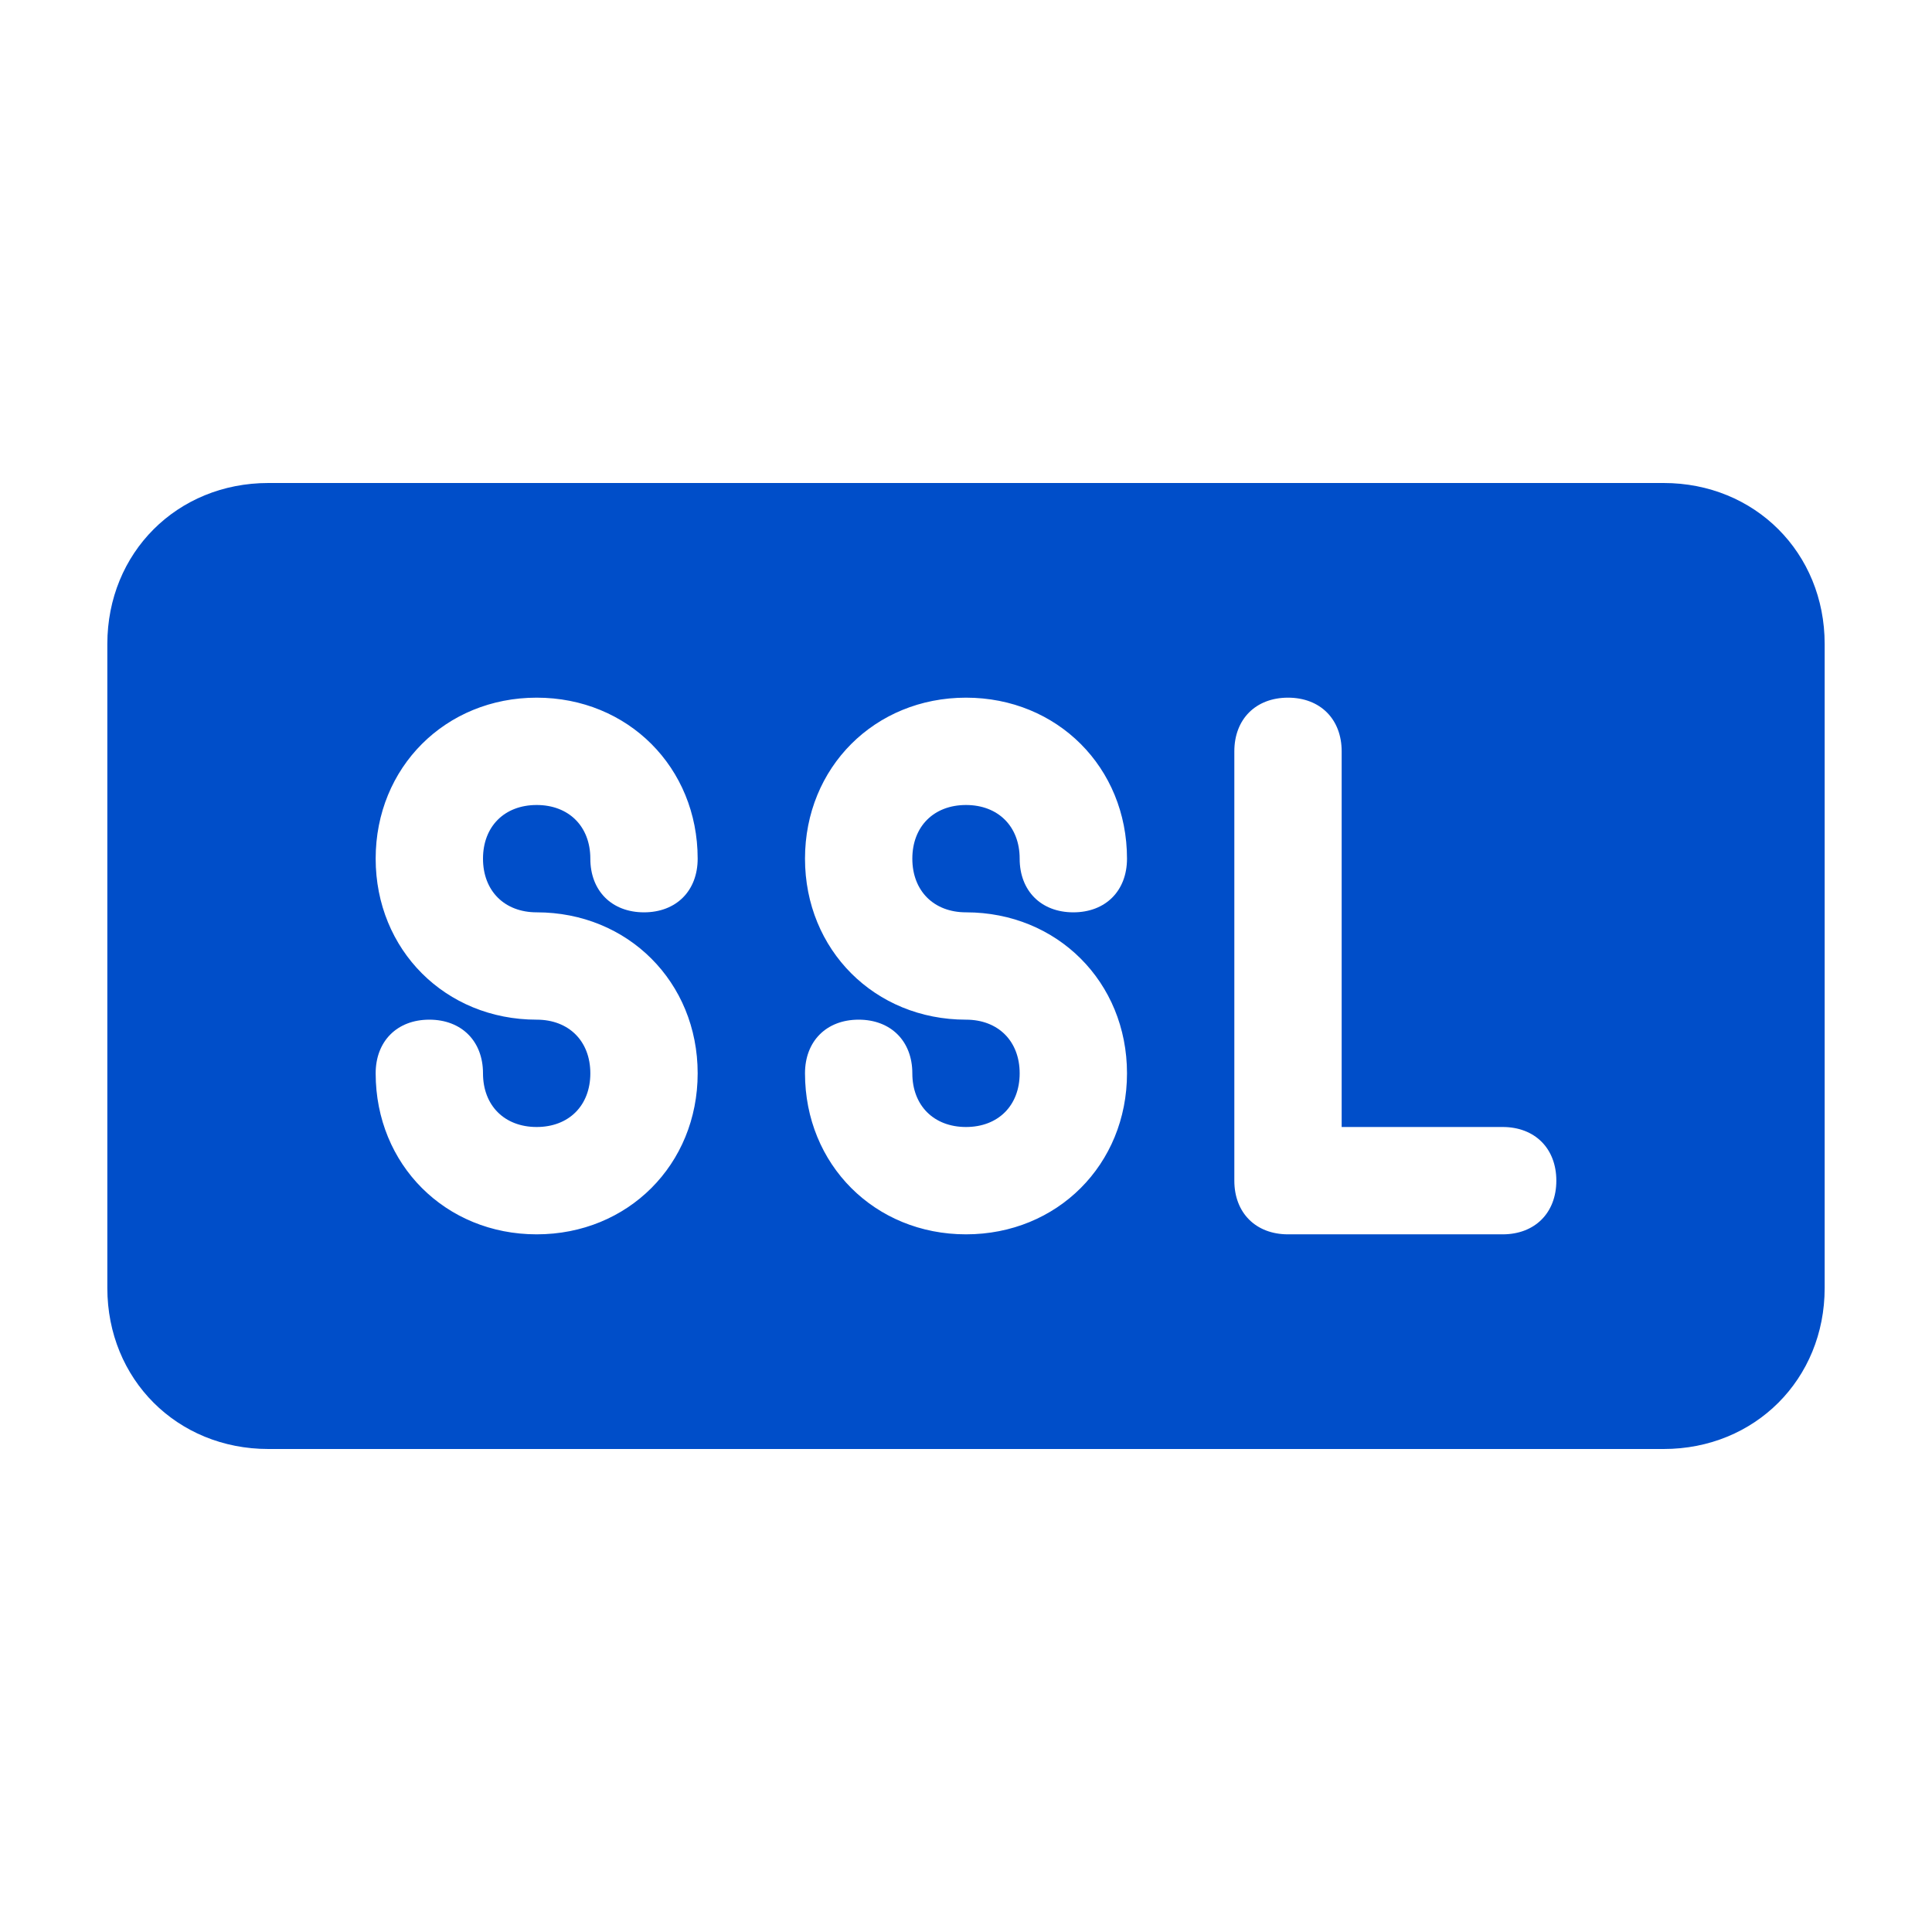 <?xml version="1.0" encoding="UTF-8"?>
<svg xmlns="http://www.w3.org/2000/svg" width="36" height="36" viewBox="0 0 36 36" fill="none">
  <path d="M31 9H5C3.3 9 2 10.3 2 12V24C2 25.7 3.3 27 5 27H31C32.7 27 34 25.7 34 24V12C34 10.3 32.7 9 31 9ZM10 17C11.7 17 13 18.3 13 20C13 21.7 11.7 23 10 23C8.3 23 7 21.7 7 20C7 19.4 7.4 19 8 19C8.6 19 9 19.4 9 20C9 20.6 9.4 21 10 21C10.6 21 11 20.6 11 20C11 19.4 10.6 19 10 19C8.3 19 7 17.7 7 16C7 14.3 8.3 13 10 13C11.7 13 13 14.3 13 16C13 16.6 12.6 17 12 17C11.4 17 11 16.6 11 16C11 15.4 10.6 15 10 15C9.4 15 9 15.4 9 16C9 16.6 9.4 17 10 17ZM18 17C19.7 17 21 18.3 21 20C21 21.7 19.7 23 18 23C16.3 23 15 21.7 15 20C15 19.4 15.4 19 16 19C16.6 19 17 19.4 17 20C17 20.6 17.4 21 18 21C18.6 21 19 20.6 19 20C19 19.4 18.6 19 18 19C16.3 19 15 17.7 15 16C15 14.3 16.3 13 18 13C19.7 13 21 14.3 21 16C21 16.6 20.6 17 20 17C19.4 17 19 16.6 19 16C19 15.4 18.6 15 18 15C17.4 15 17 15.4 17 16C17 16.6 17.4 17 18 17ZM28 23H24C23.4 23 23 22.6 23 22V14C23 13.4 23.4 13 24 13C24.6 13 25 13.4 25 14V21H28C28.6 21 29 21.4 29 22C29 22.6 28.6 23 28 23Z" fill="#004EC9"></path>
</svg>
